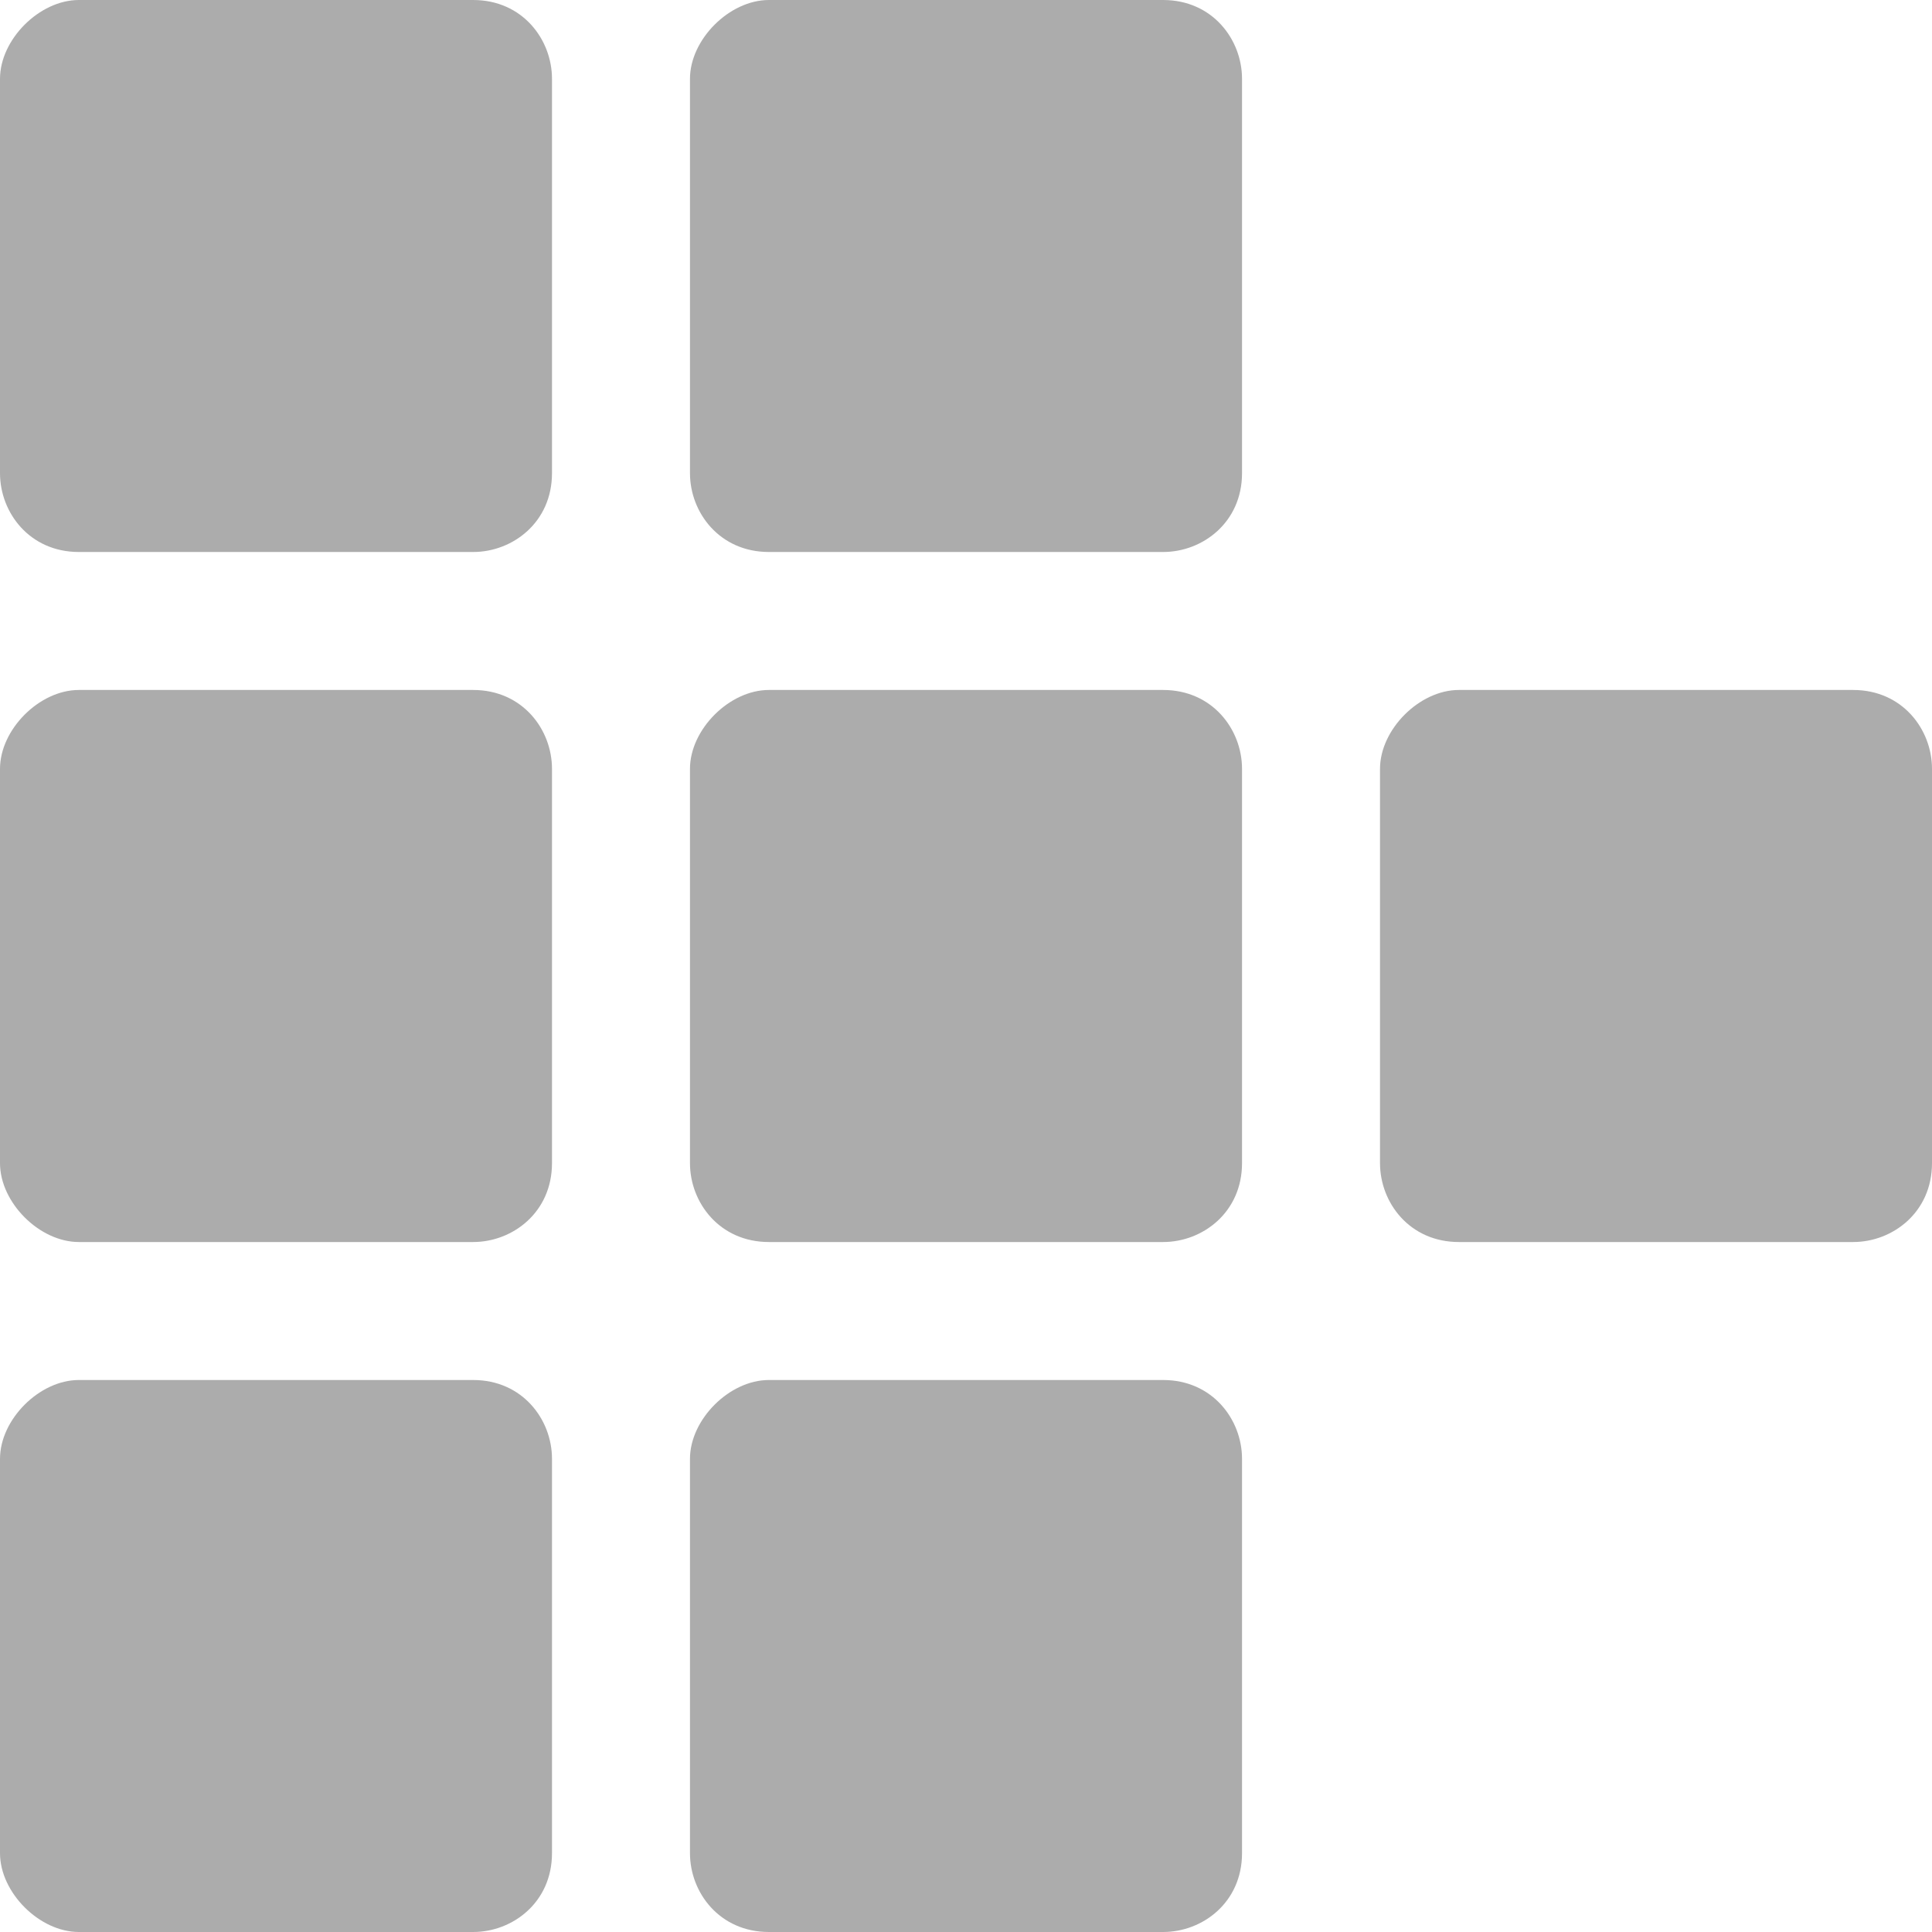 <svg width="31" height="31" viewBox="0 0 31 31" fill="none" xmlns="http://www.w3.org/2000/svg">
<path d="M11.071 12.337L11.071 18.663C11.071 19.296 11.546 19.929 12.337 19.929L18.663 19.929C19.296 19.929 19.929 19.454 19.929 18.663L19.929 12.337C19.929 11.704 19.454 11.071 18.663 11.071L12.337 11.071C11.704 11.071 11.071 11.704 11.071 12.337ZM22.143 12.337L22.143 18.663C22.143 19.296 22.617 19.929 23.408 19.929L29.735 19.929C30.367 19.929 31 19.454 31 18.663L31 12.337C31 11.704 30.526 11.071 29.735 11.071L23.408 11.071C22.776 11.071 22.143 11.704 22.143 12.337ZM-3.3185e-07 23.408L-5.53083e-08 29.735C-2.76541e-08 30.367 0.633 31 1.265 31L7.592 31C8.224 31 8.857 30.526 8.857 29.735L8.857 23.408C8.857 22.776 8.383 22.143 7.592 22.143L1.265 22.143C0.633 22.143 -3.59504e-07 22.776 -3.3185e-07 23.408ZM11.071 23.408L11.071 29.735C11.071 30.367 11.546 31 12.337 31L18.663 31C19.296 31 19.929 30.526 19.929 29.735L19.929 23.408C19.929 22.776 19.454 22.143 18.663 22.143L12.337 22.143C11.704 22.143 11.071 22.776 11.071 23.408ZM-1.29974e-06 1.265L-1.0232e-06 7.592C-9.95549e-07 8.224 0.474 8.857 1.265 8.857L7.592 8.857C8.224 8.857 8.857 8.383 8.857 7.592L8.857 1.265C8.857 0.633 8.383 4.734e-07 7.592 5.07968e-07L1.265 7.84509e-07C0.633 8.12163e-07 -1.3274e-06 0.633 -1.29974e-06 1.265ZM-8.15797e-07 12.337L-5.39256e-07 18.663C-5.11602e-07 19.296 0.633 19.929 1.265 19.929L7.592 19.929C8.224 19.929 8.857 19.454 8.857 18.663L8.857 12.337C8.857 11.704 8.383 11.071 7.592 11.071L1.265 11.071C0.633 11.071 -8.43451e-07 11.704 -8.15797e-07 12.337ZM11.071 1.265L11.071 7.592C11.071 8.224 11.546 8.857 12.337 8.857L18.663 8.857C19.296 8.857 19.929 8.383 19.929 7.592L19.929 1.265C19.929 0.633 19.454 -1.05476e-08 18.663 2.40201e-08L12.337 3.00562e-07C11.704 3.28216e-07 11.071 0.633 11.071 1.265Z" fill="#ACACAC"/>
</svg>
